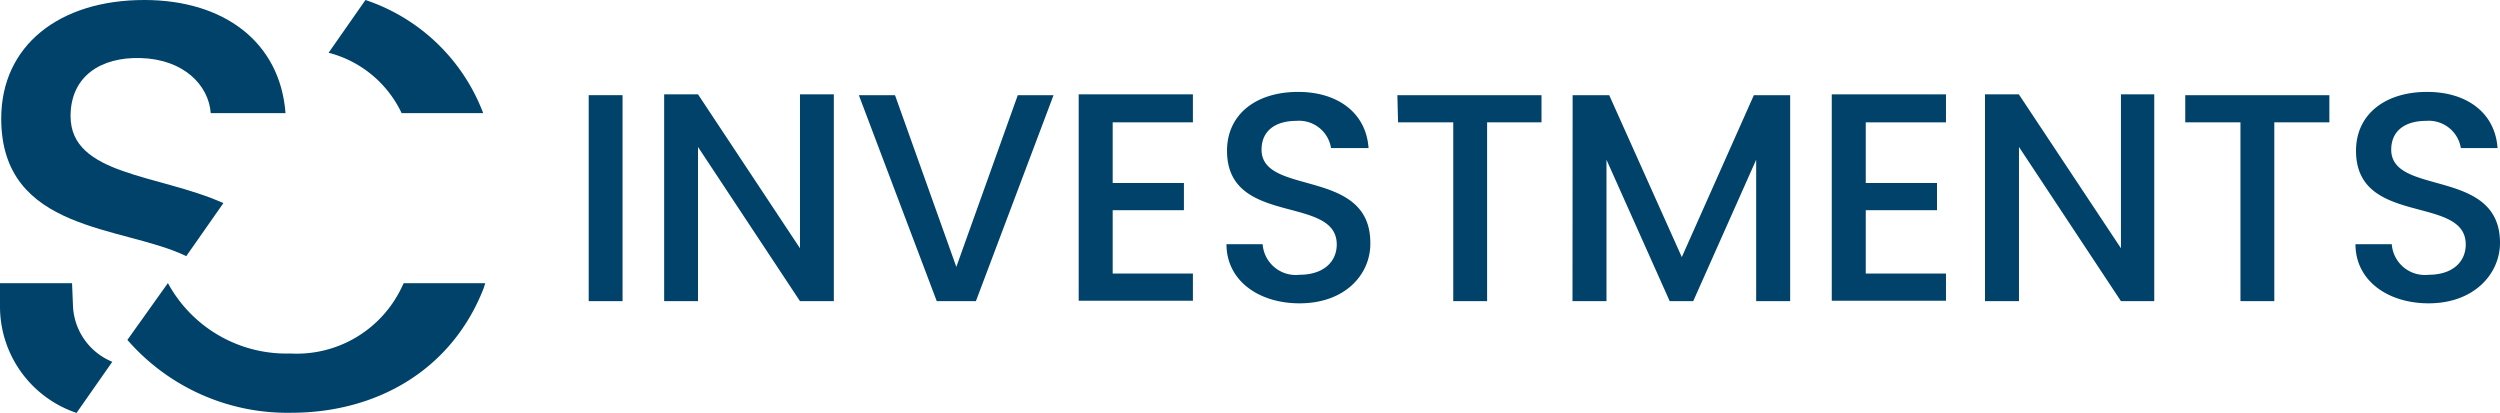 <svg xmlns="http://www.w3.org/2000/svg" width="183.88" height="30.37" viewBox="0 0 183.88 30.37">
  <g id="a25ad98a-e807-4ed3-b689-e046d7d80ea1" data-name="Camada 2">
    <g id="f6cde49c-f85c-4d10-b705-7c8465c7c420" data-name="guias">
      <g>
        <g>
          <path d="M43.3,7h2.49V22.15H43.3Z" fill="#00426a"/>
          <path d="M61.33,6.94V22.15H58.84l-7.5-11.34V22.15H48.85V6.94h2.49l7.5,11.32V6.94Z" fill="#00426a"/>
          <path d="M74.86,7h2.63L71.78,22.15H68.9L63.17,7h2.66l4.51,12.63Z" fill="#00426a"/>
          <path d="M87.74,9h-5.9v4.46h5.24v2H81.84v4.66h5.9v2h-8.4V6.94h8.4Z" fill="#00426a"/>
          <path d="M95.58,22.31c-3,0-5.37-1.67-5.37-4.35h2.66a2.44,2.44,0,0,0,2.71,2.25c1.75,0,2.74-.94,2.74-2.23,0-3.68-8.07-1.29-8.07-6.89,0-2.67,2.12-4.33,5.23-4.33,2.9,0,5,1.53,5.18,4.13H97.9a2.38,2.38,0,0,0-2.56-2c-1.44,0-2.55.66-2.55,2.12,0,3.44,8,1.29,8,6.85C100.83,20.12,99,22.31,95.58,22.31Z" fill="#00426a"/>
          <path d="M102.78,7h10.6V9h-4V22.15h-2.49V9h-4.06Z" fill="#00426a"/>
          <path d="M115.67,7h2.69l5.34,11.91L129,7h2.67V22.15h-2.5V11.75l-4.63,10.4h-1.73l-4.65-10.4v10.4h-2.5Z" fill="#00426a"/>
          <path d="M143.13,9h-5.9v4.46h5.24v2h-5.24v4.66h5.9v2h-8.4V6.94h8.4Z" fill="#00426a"/>
          <path d="M158.45,6.94V22.15H156l-7.5-11.34V22.15H146V6.94h2.49L156,18.26V6.94Z" fill="#00426a"/>
          <path d="M160.73,7h10.6V9h-4.05V22.15h-2.49V9h-4.06Z" fill="#00426a"/>
          <path d="M178.63,22.31c-3,0-5.38-1.67-5.38-4.35h2.67a2.44,2.44,0,0,0,2.71,2.25c1.75,0,2.73-.94,2.73-2.23,0-3.68-8.07-1.29-8.07-6.89,0-2.67,2.12-4.33,5.23-4.33,2.91,0,5,1.53,5.18,4.13H181a2.39,2.39,0,0,0-2.56-2c-1.45,0-2.56.66-2.56,2.12,0,3.44,8,1.29,8,6.85C183.88,20.12,182,22.31,178.63,22.31Z" fill="#00426a"/>
        </g>
        <g>
          <path d="M5.63,30.37l2.63-3.76a4.65,4.65,0,0,1-2.89-4.07L5.3,20.83H0l0,1.71A8.26,8.26,0,0,0,5.63,30.37Z" fill="#00426a"/>
          <g>
            <path d="M35.57,21.21l.12-.38h-6l-.18.38A8.55,8.55,0,0,1,21.35,26a9.91,9.91,0,0,1-9-5.18L9.37,25a15.59,15.59,0,0,0,12,5.36C27.73,30.37,33.23,27.2,35.57,21.21Z" fill="#00426a"/>
            <path d="M24.17,3.88a8.21,8.21,0,0,1,5.37,4.44h6A14,14,0,0,0,26.88,0Z" fill="#00426a"/>
          </g>
          <path d="M5.19,8.54c0-2.95,2.25-4.36,5.16-4.27,3.17.09,5,2,5.15,4.05H21C20.6,3.08,16.46,0,10.61,0,4.36,0,.09,3.35.09,8.72c0,8.39,9,7.87,13.61,10.12l2.73-3.9C11.67,12.8,5.19,12.91,5.19,8.54Z" fill="#00426a"/>
        </g>
      </g>
    </g>
  </g>
</svg>
